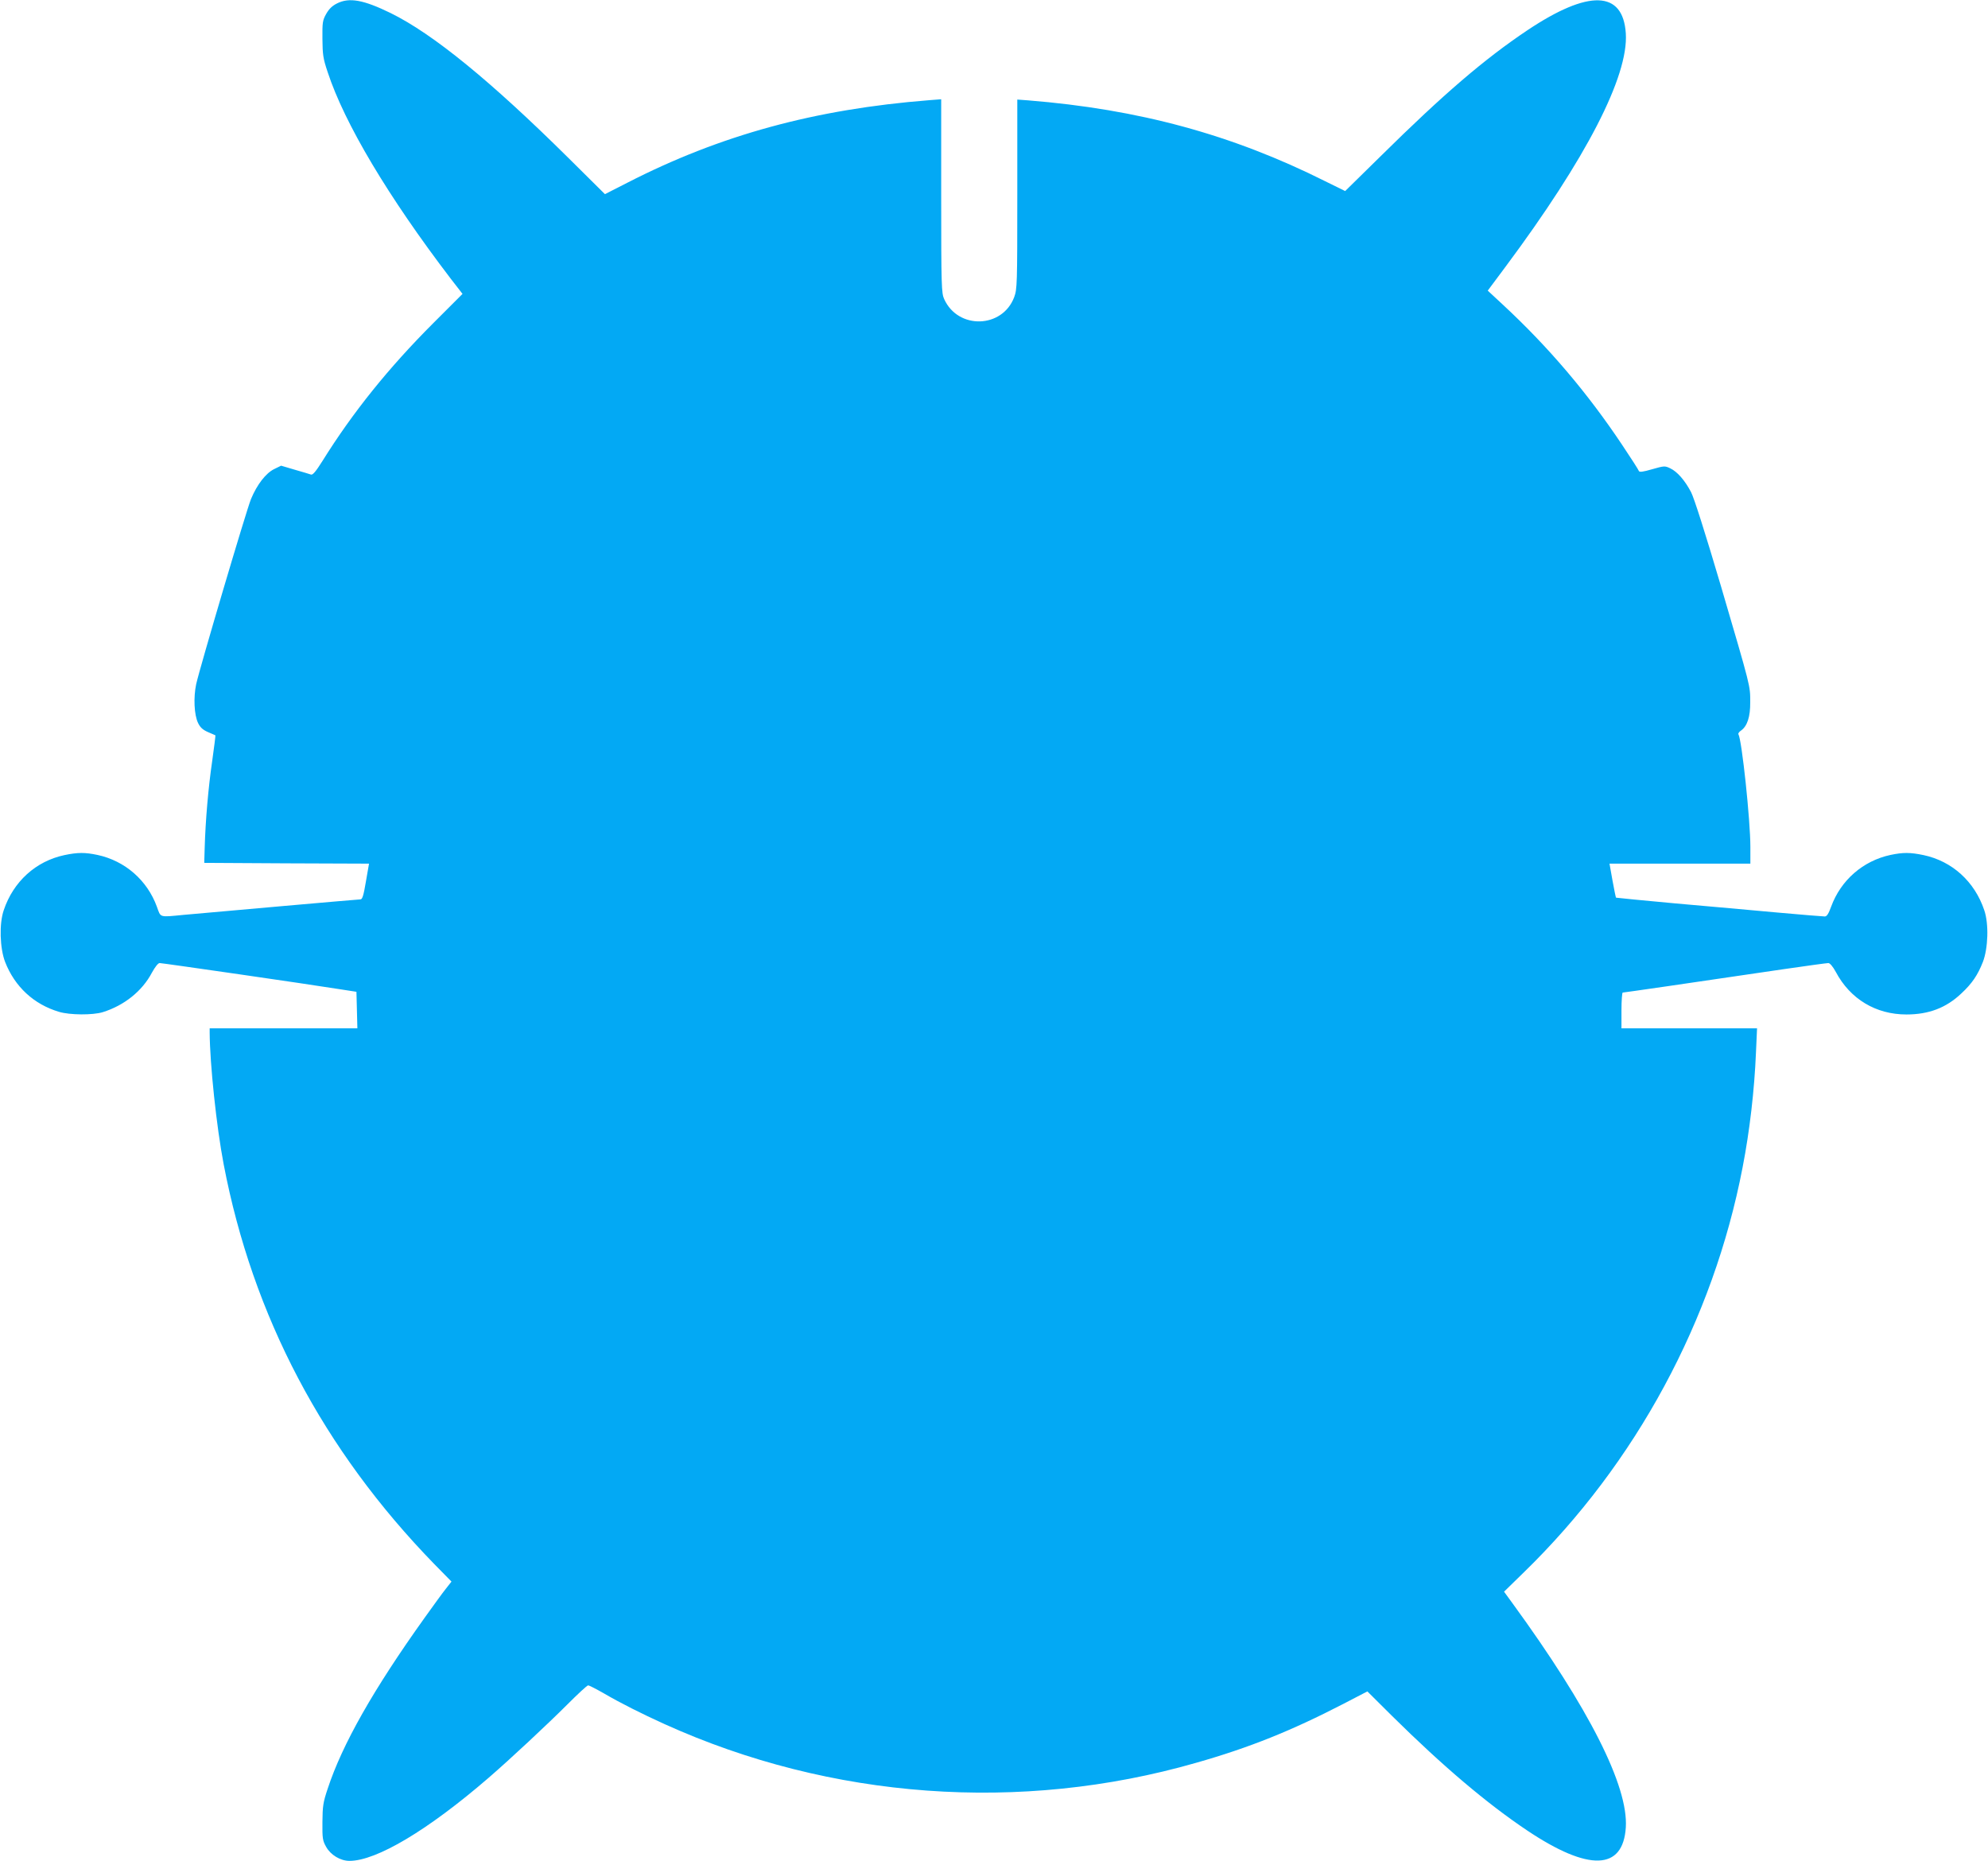 <?xml version="1.0" standalone="no"?>
<!DOCTYPE svg PUBLIC "-//W3C//DTD SVG 20010904//EN"
 "http://www.w3.org/TR/2001/REC-SVG-20010904/DTD/svg10.dtd">
<svg version="1.0" xmlns="http://www.w3.org/2000/svg"
 width="1280pt" height="1198pt" viewBox="0 0 1280 1198"
 preserveAspectRatio="xMidYMid meet">
<g transform="translate(0,1198) scale(0.1,-0.1)"
fill="#03a9f4" stroke="none">
<path d="M2170 11958 c-32 -16 -52 -36 -70 -68 -23 -41 -25 -55 -24 -160 1
-102 4 -126 34 -215 108 -329 389 -801 792 -1329 l76 -98 -187 -187 c-287
-287 -518 -573 -715 -889 -42 -67 -63 -92 -74 -87 -8 3 -55 17 -104 31 l-88
26 -45 -22 c-53 -26 -110 -99 -149 -193 -29 -70 -329 -1084 -353 -1192 -18
-86 -13 -196 12 -249 14 -29 30 -44 64 -59 25 -11 47 -20 48 -21 1 -1 -8 -76
-21 -167 -25 -171 -43 -383 -48 -554 l-3 -100 530 -3 531 -2 -20 -115 c-15
-90 -23 -115 -35 -115 -15 0 -921 -80 -1141 -100 -157 -15 -144 -19 -170 53
-62 170 -205 295 -382 333 -81 17 -127 17 -213 -1 -184 -39 -329 -170 -391
-355 -30 -87 -25 -245 9 -333 62 -159 185 -273 347 -321 69 -21 218 -22 282
-2 138 43 254 136 316 254 21 38 40 62 50 62 17 0 965 -137 1157 -168 l110
-17 3 -117 3 -118 -476 0 -475 0 0 -27 c1 -201 44 -608 90 -848 187 -978 641
-1839 1356 -2574 l111 -113 -37 -47 c-20 -25 -81 -109 -136 -186 -329 -460
-530 -814 -624 -1100 -30 -89 -33 -113 -34 -215 -1 -105 1 -119 24 -160 29
-52 92 -90 150 -90 174 0 506 198 895 534 138 119 382 347 505 470 69 69 130
126 137 126 6 0 51 -23 100 -51 108 -63 241 -130 393 -199 1070 -484 2291
-573 3420 -249 345 98 615 207 948 379 l156 81 160 -159 c327 -323 610 -563
870 -737 395 -264 616 -257 634 20 17 266 -236 766 -730 1444 l-54 74 129 126
c720 701 1218 1622 1407 2606 46 236 76 499 86 738 l7 157 -436 0 -437 0 0
115 c0 63 4 115 8 115 8 0 436 62 1032 150 151 22 283 40 292 40 10 0 29 -22
48 -57 93 -175 258 -274 455 -274 144 0 256 43 353 135 70 65 106 119 139 203
34 88 39 246 9 333 -62 185 -207 316 -391 355 -86 18 -132 18 -213 1 -177 -38
-320 -163 -382 -333 -17 -47 -28 -63 -41 -63 -11 0 -146 11 -302 25 -155 14
-452 41 -660 59 -208 19 -380 36 -382 37 -2 2 -12 52 -23 112 l-19 107 453 0
454 0 0 108 c0 172 -55 689 -77 725 -3 5 5 16 17 24 40 28 60 89 59 183 0 107
5 88 -188 745 -101 342 -174 571 -193 607 -40 76 -89 132 -134 153 -35 17 -39
16 -117 -6 -58 -17 -82 -20 -85 -11 -2 7 -50 82 -107 167 -224 336 -476 632
-768 903 l-98 91 114 153 c519 697 793 1227 775 1503 -18 277 -239 284 -634
20 -276 -185 -538 -409 -946 -812 l-227 -223 -128 63 c-601 301 -1202 464
-1915 521 l-68 5 0 -609 c0 -585 -1 -611 -20 -663 -76 -202 -362 -210 -451
-12 -17 37 -19 81 -19 663 l0 623 -77 -6 c-736 -58 -1344 -224 -1943 -531
l-145 -74 -235 233 c-500 495 -872 799 -1145 933 -174 85 -266 102 -345 62z"/>
</g>
</svg>
